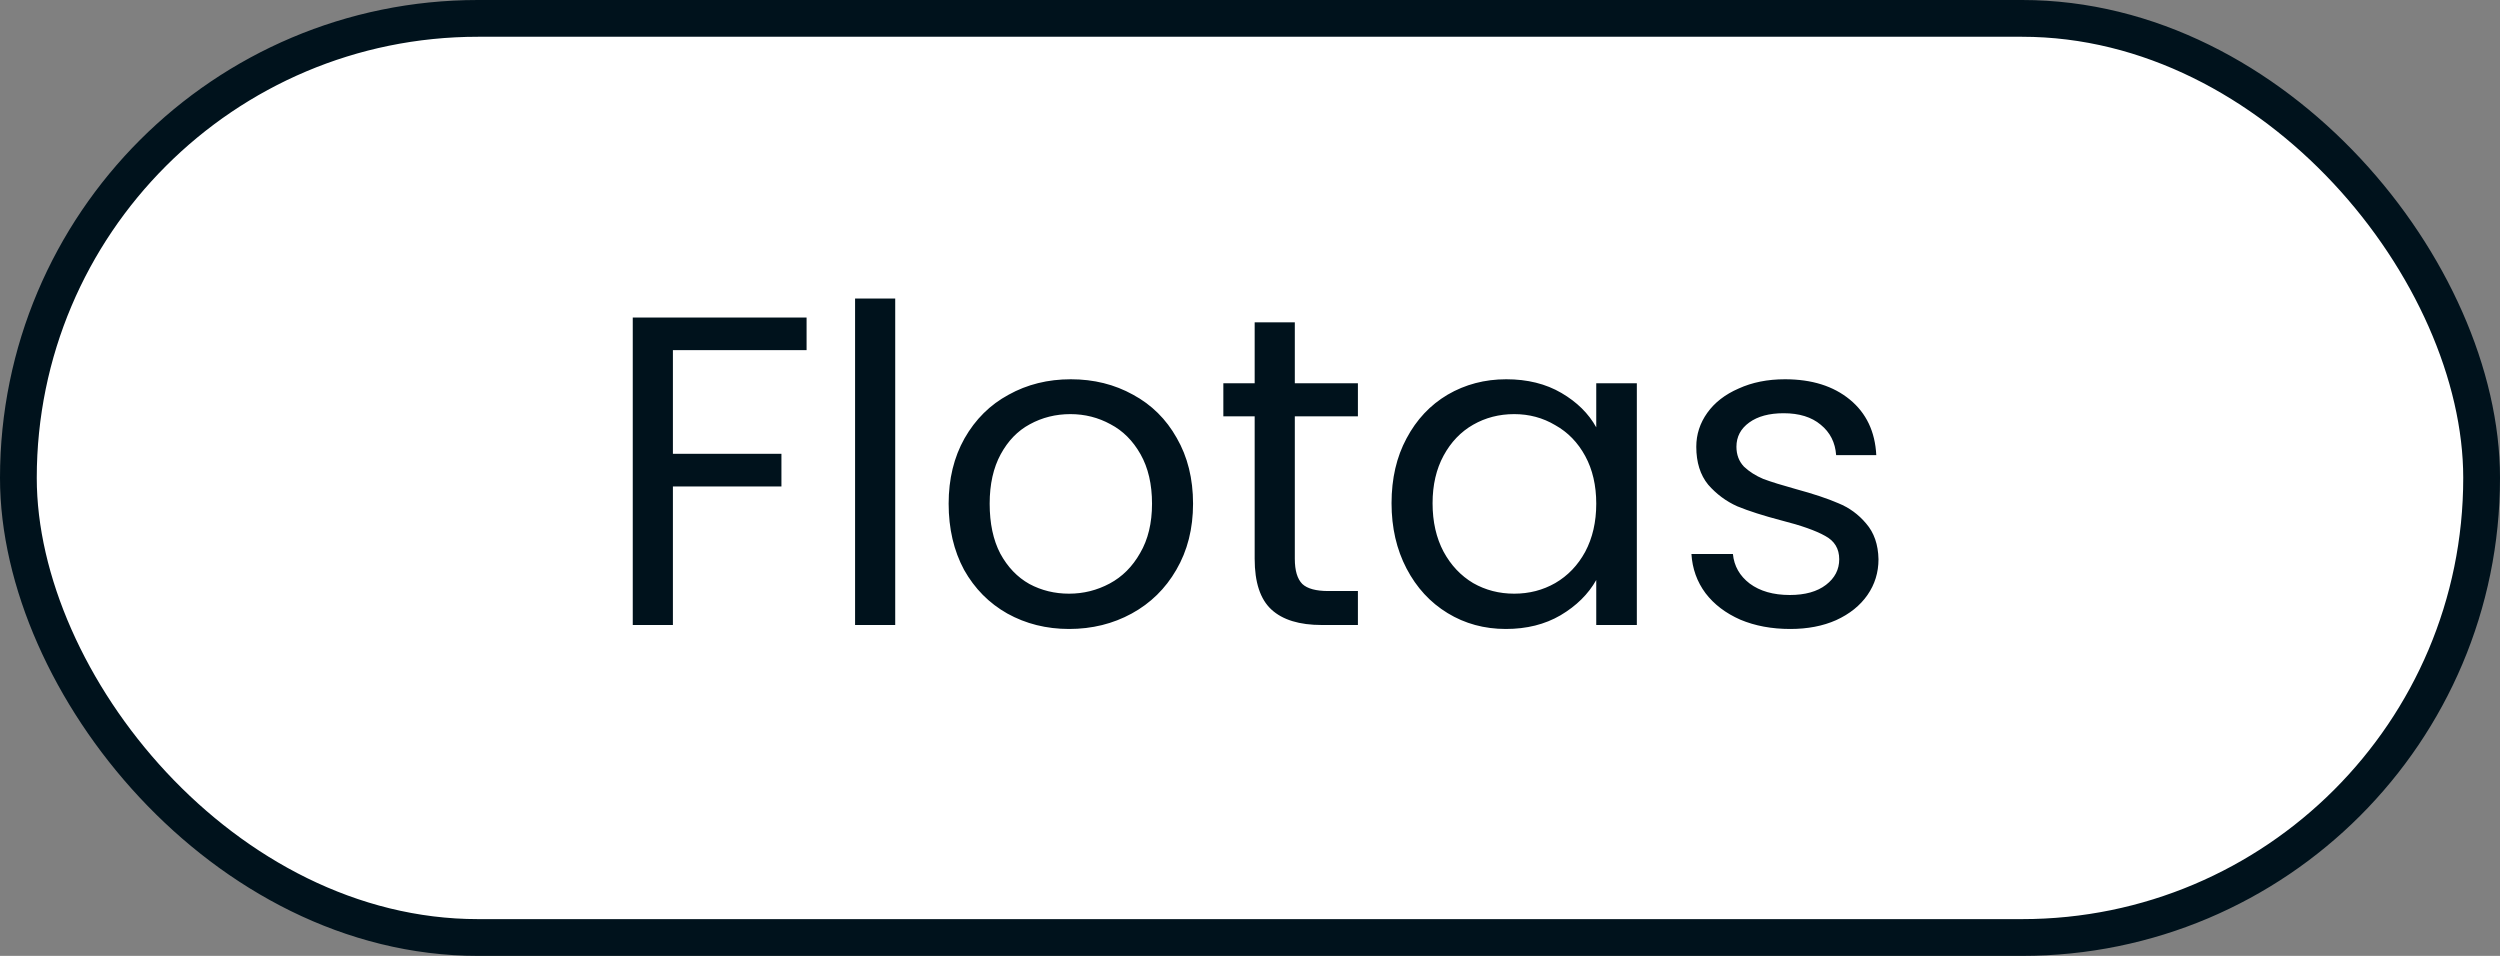 <svg xmlns="http://www.w3.org/2000/svg" width="68" height="26" viewBox="0 0 68 26" fill="none"><rect x="0" y="0" width="68" height="26" fill="#808080" stroke="none"/><rect x="0.5" y="0.5" width="67" height="25" rx="12.5" fill="white"></rect><rect x="0.5" y="0.5" width="67" height="25" rx="12.5" stroke="#00121C"></rect><path d="M21.939 8.636V9.524H18.303V12.344H21.255V13.232H18.303V17H17.211V8.636H21.939ZM24.35 8.12V17H23.258V8.12H24.35ZM29.079 17.108C28.463 17.108 27.903 16.968 27.399 16.688C26.903 16.408 26.511 16.012 26.223 15.5C25.943 14.98 25.803 14.38 25.803 13.7C25.803 13.028 25.947 12.436 26.235 11.924C26.531 11.404 26.931 11.008 27.435 10.736C27.939 10.456 28.503 10.316 29.127 10.316C29.751 10.316 30.315 10.456 30.819 10.736C31.323 11.008 31.719 11.4 32.007 11.912C32.303 12.424 32.451 13.02 32.451 13.7C32.451 14.38 32.299 14.98 31.995 15.5C31.699 16.012 31.295 16.408 30.783 16.688C30.271 16.968 29.703 17.108 29.079 17.108ZM29.079 16.148C29.471 16.148 29.839 16.056 30.183 15.872C30.527 15.688 30.803 15.412 31.011 15.044C31.227 14.676 31.335 14.228 31.335 13.7C31.335 13.172 31.231 12.724 31.023 12.356C30.815 11.988 30.543 11.716 30.207 11.54C29.871 11.356 29.507 11.264 29.115 11.264C28.715 11.264 28.347 11.356 28.011 11.54C27.683 11.716 27.419 11.988 27.219 12.356C27.019 12.724 26.919 13.172 26.919 13.7C26.919 14.236 27.015 14.688 27.207 15.056C27.407 15.424 27.671 15.7 27.999 15.884C28.327 16.06 28.687 16.148 29.079 16.148ZM35.219 11.324V15.2C35.219 15.52 35.287 15.748 35.423 15.884C35.559 16.012 35.795 16.076 36.131 16.076H36.935V17H35.951C35.343 17 34.887 16.86 34.583 16.58C34.279 16.3 34.127 15.84 34.127 15.2V11.324H33.275V10.424H34.127V8.768H35.219V10.424H36.935V11.324H35.219ZM37.85 13.688C37.85 13.016 37.986 12.428 38.258 11.924C38.53 11.412 38.902 11.016 39.374 10.736C39.854 10.456 40.386 10.316 40.97 10.316C41.546 10.316 42.046 10.44 42.47 10.688C42.894 10.936 43.21 11.248 43.418 11.624V10.424H44.522V17H43.418V15.776C43.202 16.16 42.878 16.48 42.446 16.736C42.022 16.984 41.526 17.108 40.958 17.108C40.374 17.108 39.846 16.964 39.374 16.676C38.902 16.388 38.53 15.984 38.258 15.464C37.986 14.944 37.85 14.352 37.85 13.688ZM43.418 13.7C43.418 13.204 43.318 12.772 43.118 12.404C42.918 12.036 42.646 11.756 42.302 11.564C41.966 11.364 41.594 11.264 41.186 11.264C40.778 11.264 40.406 11.36 40.07 11.552C39.734 11.744 39.466 12.024 39.266 12.392C39.066 12.76 38.966 13.192 38.966 13.688C38.966 14.192 39.066 14.632 39.266 15.008C39.466 15.376 39.734 15.66 40.07 15.86C40.406 16.052 40.778 16.148 41.186 16.148C41.594 16.148 41.966 16.052 42.302 15.86C42.646 15.66 42.918 15.376 43.118 15.008C43.318 14.632 43.418 14.196 43.418 13.7ZM48.695 17.108C48.191 17.108 47.739 17.024 47.339 16.856C46.939 16.68 46.623 16.44 46.391 16.136C46.159 15.824 46.031 15.468 46.007 15.068H47.135C47.167 15.396 47.319 15.664 47.591 15.872C47.871 16.08 48.235 16.184 48.683 16.184C49.099 16.184 49.427 16.092 49.667 15.908C49.907 15.724 50.027 15.492 50.027 15.212C50.027 14.924 49.899 14.712 49.643 14.576C49.387 14.432 48.991 14.292 48.455 14.156C47.967 14.028 47.567 13.9 47.255 13.772C46.951 13.636 46.687 13.44 46.463 13.184C46.247 12.92 46.139 12.576 46.139 12.152C46.139 11.816 46.239 11.508 46.439 11.228C46.639 10.948 46.923 10.728 47.291 10.568C47.659 10.4 48.079 10.316 48.551 10.316C49.279 10.316 49.867 10.5 50.315 10.868C50.763 11.236 51.003 11.74 51.035 12.38H49.943C49.919 12.036 49.779 11.76 49.523 11.552C49.275 11.344 48.939 11.24 48.515 11.24C48.123 11.24 47.811 11.324 47.579 11.492C47.347 11.66 47.231 11.88 47.231 12.152C47.231 12.368 47.299 12.548 47.435 12.692C47.579 12.828 47.755 12.94 47.963 13.028C48.179 13.108 48.475 13.2 48.851 13.304C49.323 13.432 49.707 13.56 50.003 13.688C50.299 13.808 50.551 13.992 50.759 14.24C50.975 14.488 51.087 14.812 51.095 15.212C51.095 15.572 50.995 15.896 50.795 16.184C50.595 16.472 50.311 16.7 49.943 16.868C49.583 17.028 49.167 17.108 48.695 17.108Z" fill="#00121C"></path></svg>